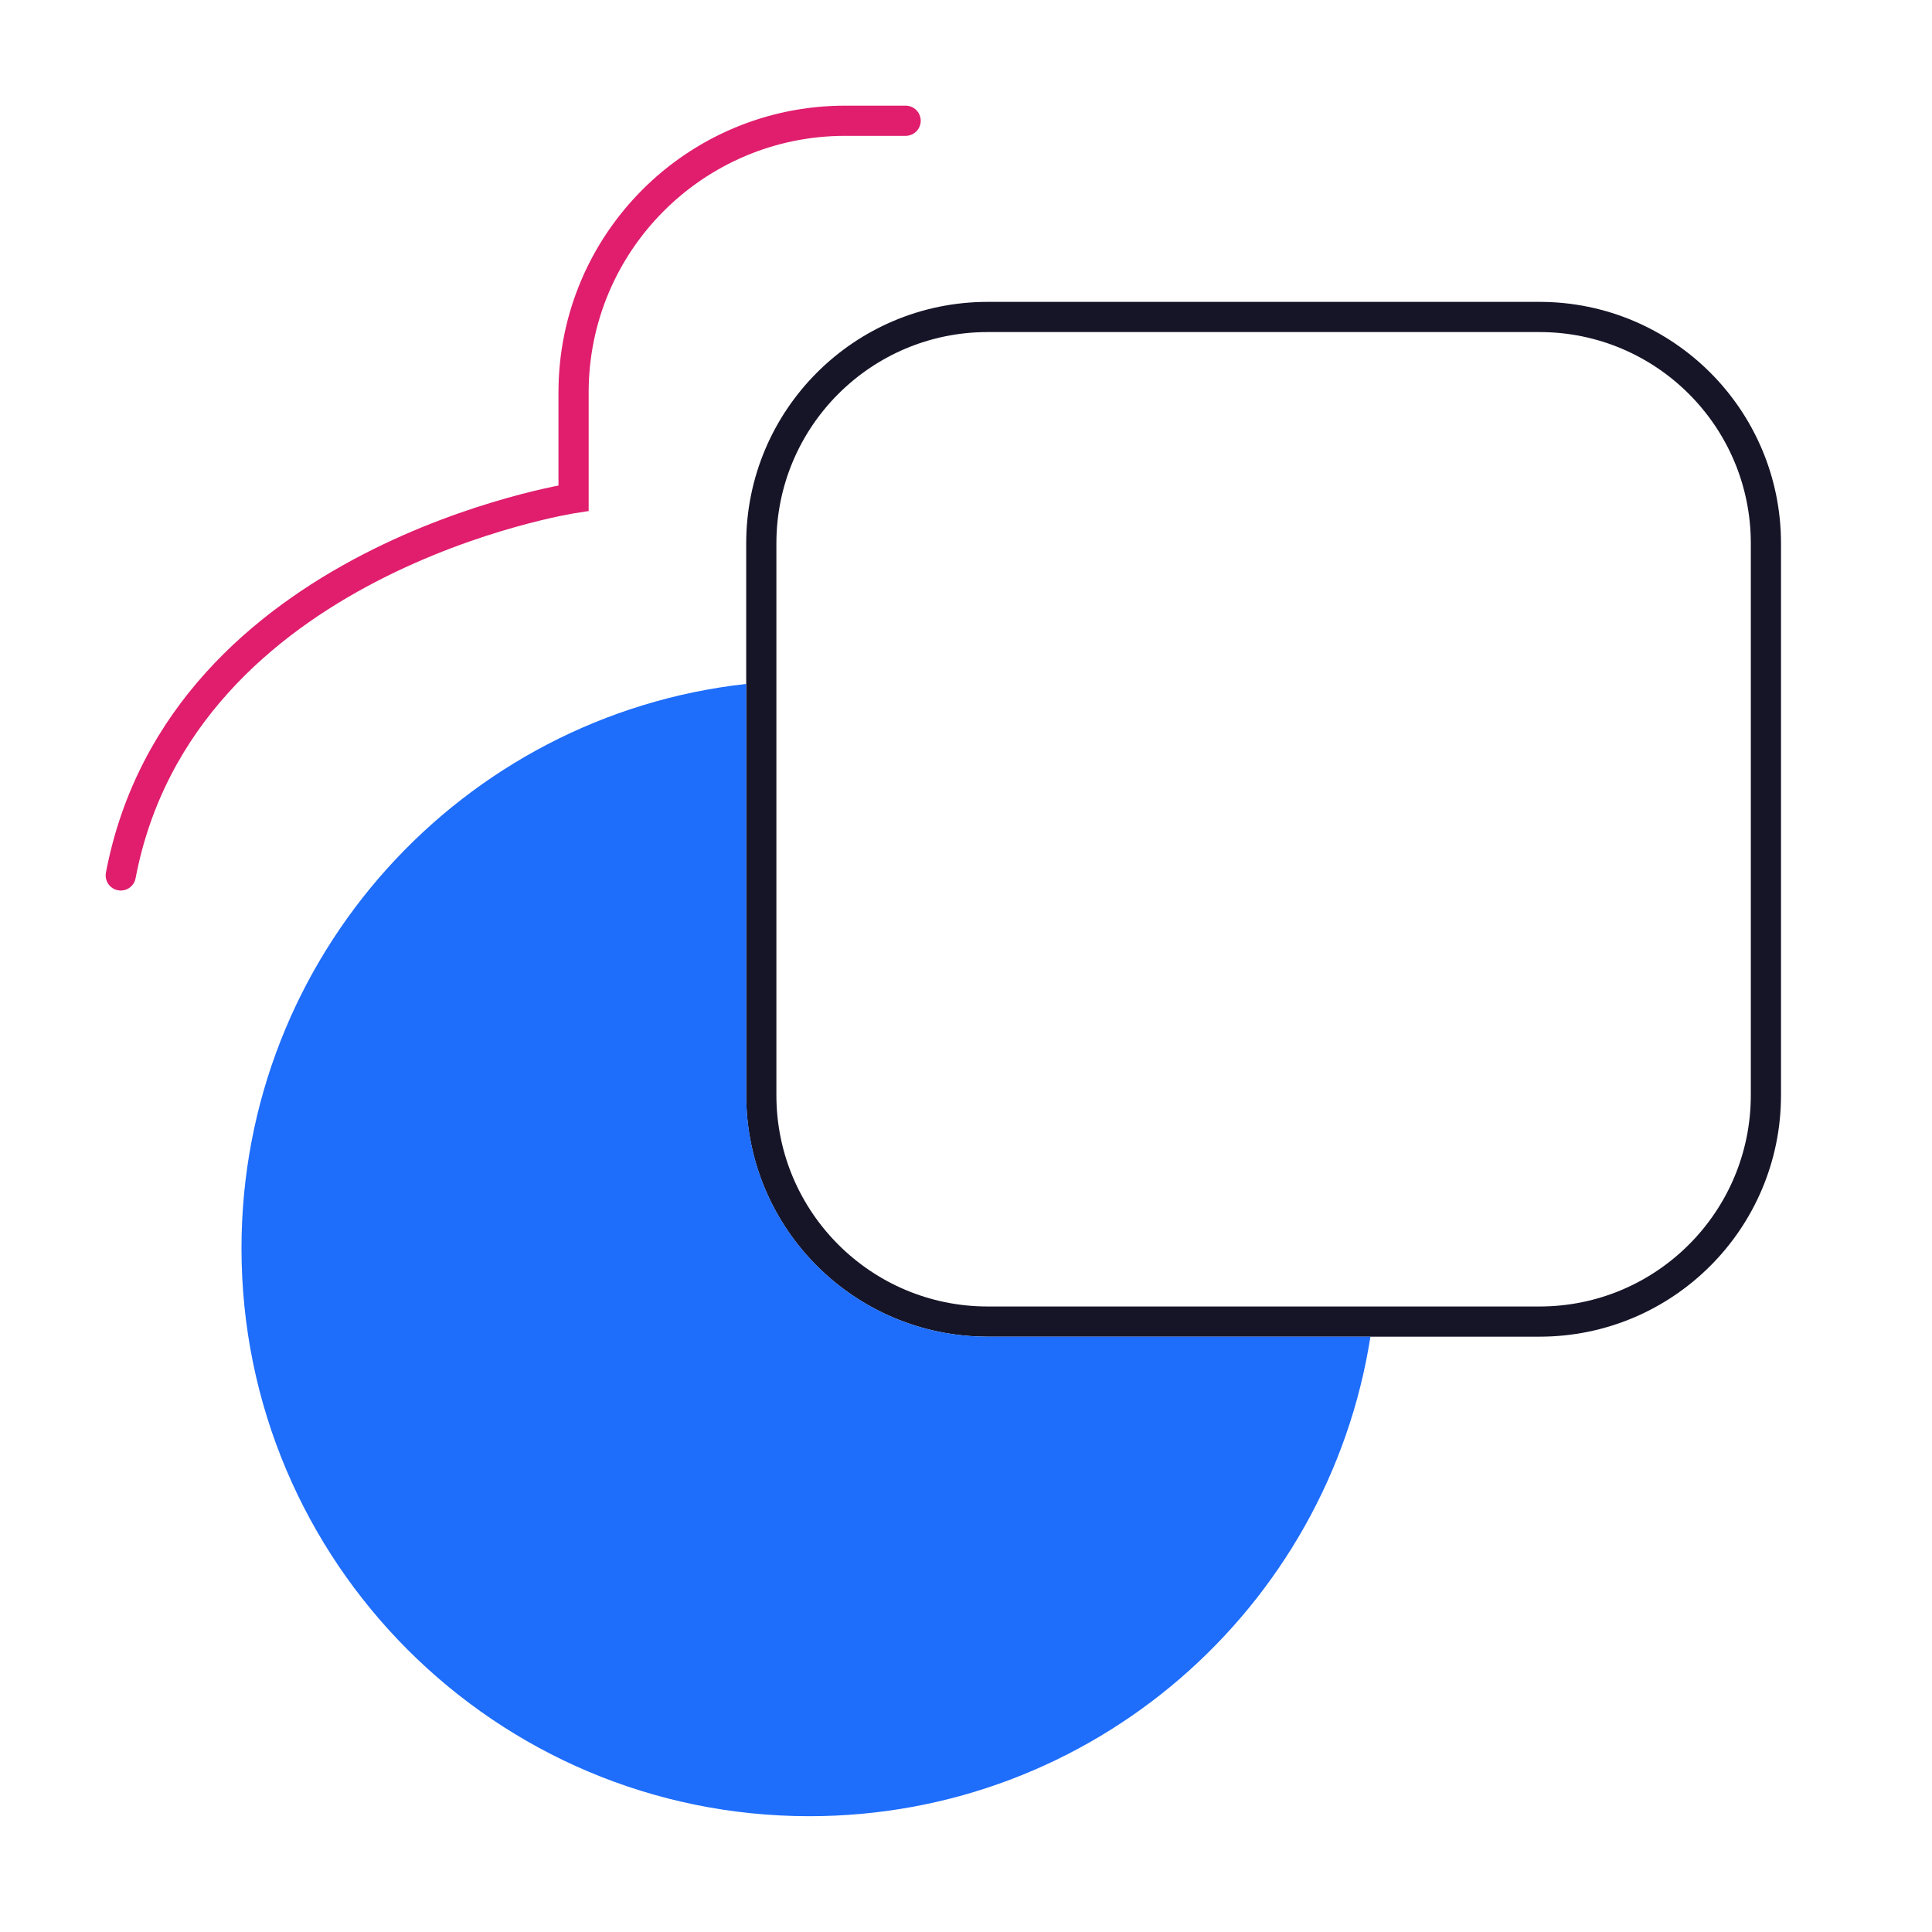 <svg width="64" height="64" viewBox="0 0 64 64" fill="none" xmlns="http://www.w3.org/2000/svg">
<path d="M50.997 10.5H32.719C28.577 10.5 25.219 13.858 25.219 18V36.279C25.219 40.421 28.577 43.779 32.719 43.779H50.997C55.14 43.779 58.498 40.421 58.498 36.279V18C58.498 13.858 55.14 10.5 50.997 10.5Z" stroke="#161528"/>
<path fill-rule="evenodd" clip-rule="evenodd" d="M24.721 22.656C15.316 23.695 8 31.67 8 41.352C8 51.742 16.422 60.164 26.811 60.164C36.205 60.164 43.991 53.278 45.397 44.279H32.721C28.303 44.279 24.721 40.697 24.721 36.279V22.656Z" fill="#1E6DFB"/>
<path d="M4 29C6 18.5 19 16.5 19 16.5V13C19 8.029 23.029 4 28 4H30" stroke="#E01E6D" stroke-linecap="round"/>
</svg>
